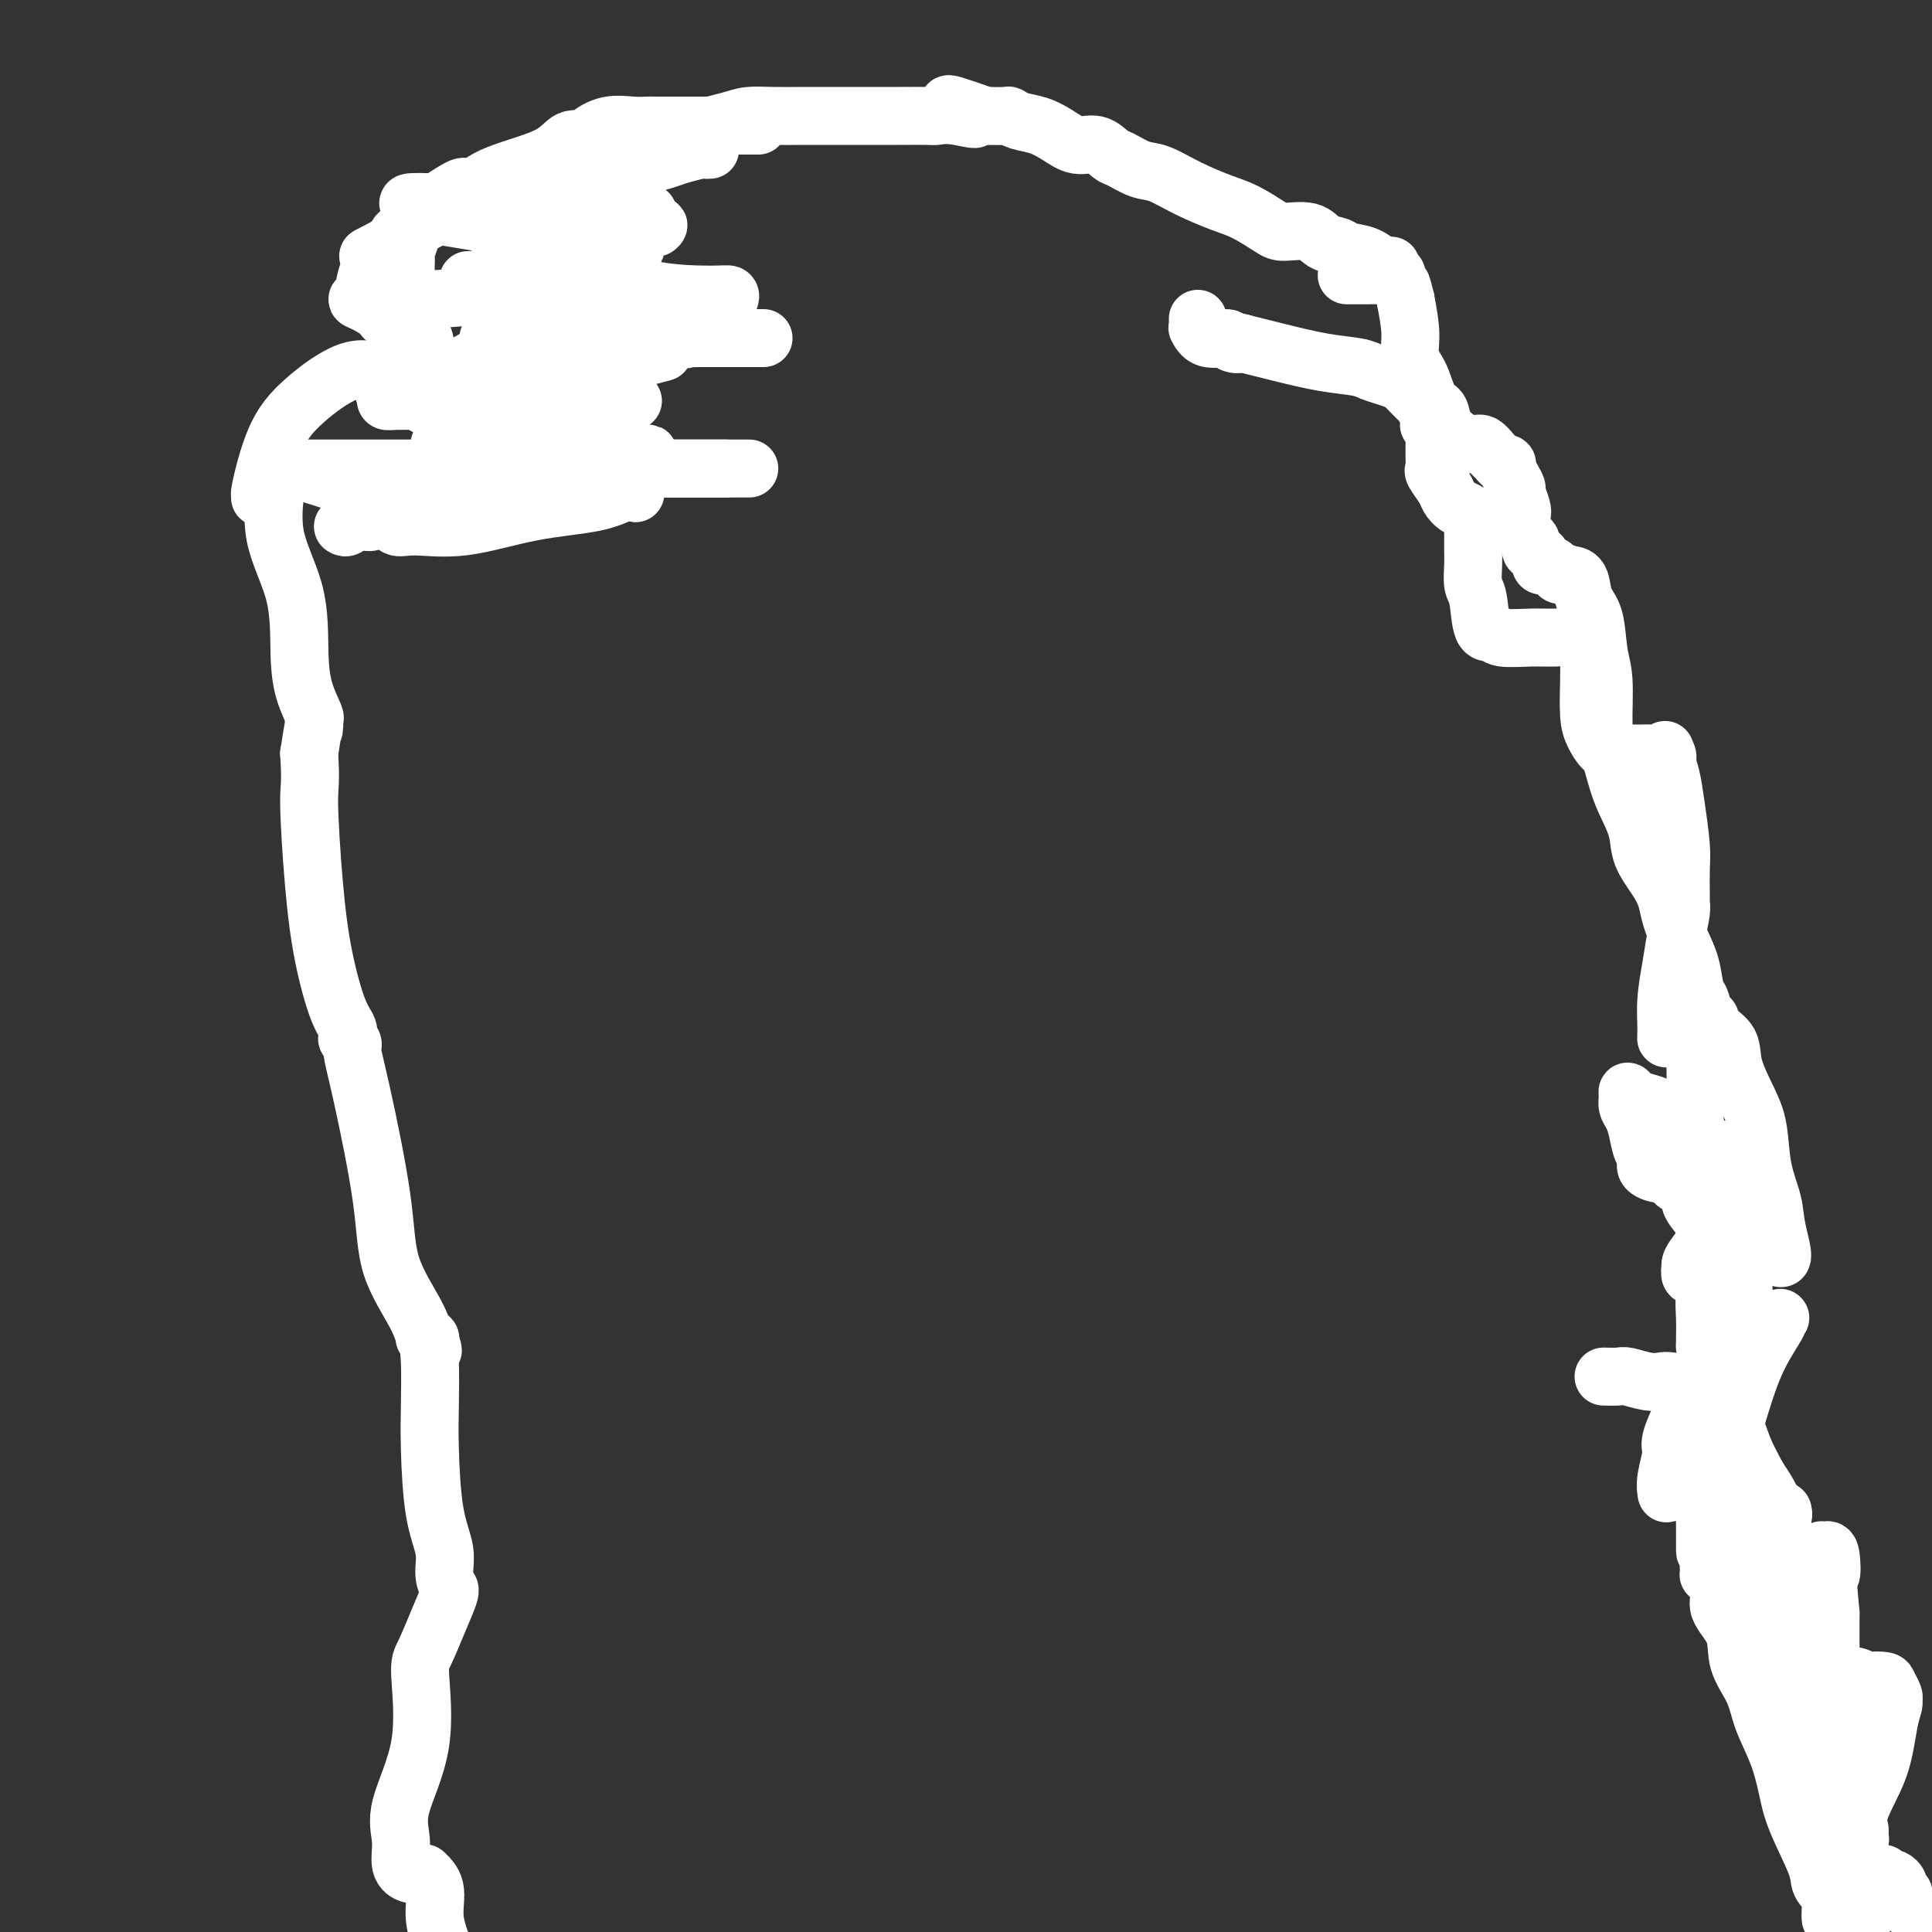 <svg viewBox='0 0 400 400' version='1.1' xmlns='http://www.w3.org/2000/svg' xmlns:xlink='http://www.w3.org/1999/xlink'><rect x="0" y="0" width="400" height="400" fill="#333333" stroke="none"/><g fill='none' stroke='#FFFFFF' stroke-width='12' stroke-linecap='round' stroke-linejoin='round'><path d='M384,399c0.423,0.083 0.845,0.167 0,0c-0.845,-0.167 -2.958,-0.583 -4,-1c-1.042,-0.417 -1.012,-0.833 -1,-1c0.012,-0.167 0.006,-0.083 0,0'/><path d='M397,396c-0.053,-0.022 -0.105,-0.044 0,0c0.105,0.044 0.368,0.153 0,0c-0.368,-0.153 -1.367,-0.567 -2,-1c-0.633,-0.433 -0.901,-0.886 -1,-1c-0.099,-0.114 -0.031,0.110 0,0c0.031,-0.110 0.023,-0.554 0,-1c-0.023,-0.446 -0.062,-0.894 0,-1c0.062,-0.106 0.224,0.129 0,0c-0.224,-0.129 -0.834,-0.622 -1,-1c-0.166,-0.378 0.114,-0.641 0,-1c-0.114,-0.359 -0.621,-0.814 -1,-1c-0.379,-0.186 -0.629,-0.102 -1,0c-0.371,0.102 -0.862,0.224 -1,0c-0.138,-0.224 0.079,-0.792 0,-1c-0.079,-0.208 -0.452,-0.054 -1,0c-0.548,0.054 -1.271,0.008 -2,0c-0.729,-0.008 -1.464,0.022 -2,0c-0.536,-0.022 -0.872,-0.094 -1,0c-0.128,0.094 -0.048,0.355 0,0c0.048,-0.355 0.066,-1.328 0,-2c-0.066,-0.672 -0.214,-1.045 0,-2c0.214,-0.955 0.789,-2.493 1,-3c0.211,-0.507 0.057,0.017 0,0c-0.057,-0.017 -0.016,-0.576 0,-1c0.016,-0.424 0.008,-0.712 0,-1'/><path d='M385,379c0.041,-1.359 -0.355,-0.256 -1,0c-0.645,0.256 -1.538,-0.336 -2,-1c-0.462,-0.664 -0.492,-1.402 -1,-2c-0.508,-0.598 -1.494,-1.057 -2,-2c-0.506,-0.943 -0.531,-2.369 -1,-4c-0.469,-1.631 -1.382,-3.467 -2,-7c-0.618,-3.533 -0.940,-8.765 -1,-12c-0.060,-3.235 0.141,-4.475 0,-7c-0.141,-2.525 -0.626,-6.337 -1,-8c-0.374,-1.663 -0.639,-1.179 -1,-1c-0.361,0.179 -0.817,0.051 -1,0c-0.183,-0.051 -0.091,-0.026 0,0'/><path d='M387,394c0.183,0.089 0.366,0.179 0,0c-0.366,-0.179 -1.283,-0.626 -2,-1c-0.717,-0.374 -1.236,-0.674 -2,-1c-0.764,-0.326 -1.774,-0.677 -2,-1c-0.226,-0.323 0.332,-0.616 0,-1c-0.332,-0.384 -1.553,-0.857 -2,-1c-0.447,-0.143 -0.120,0.044 0,0c0.120,-0.044 0.032,-0.320 0,-1c-0.032,-0.680 -0.009,-1.766 0,-3c0.009,-1.234 0.005,-2.617 0,-4'/><path d='M379,381c-0.000,-1.361 -0.000,-1.264 0,-2c0.000,-0.736 0.001,-2.305 0,-3c-0.001,-0.695 -0.003,-0.516 0,-1c0.003,-0.484 0.011,-1.631 0,-2c-0.011,-0.369 -0.041,0.041 0,0c0.041,-0.041 0.153,-0.531 0,-1c-0.153,-0.469 -0.569,-0.916 -1,-1c-0.431,-0.084 -0.876,0.197 -1,0c-0.124,-0.197 0.072,-0.871 0,-1c-0.072,-0.129 -0.412,0.286 -1,0c-0.588,-0.286 -1.426,-1.273 -2,-2c-0.574,-0.727 -0.886,-1.193 -1,-2c-0.114,-0.807 -0.029,-1.956 0,-3c0.029,-1.044 0.004,-1.982 0,-3c-0.004,-1.018 0.014,-2.115 0,-3c-0.014,-0.885 -0.058,-1.558 0,-2c0.058,-0.442 0.219,-0.654 0,-1c-0.219,-0.346 -0.819,-0.825 -1,-1c-0.181,-0.175 0.056,-0.047 0,0c-0.056,0.047 -0.407,0.013 -1,0c-0.593,-0.013 -1.429,-0.003 -2,0c-0.571,0.003 -0.877,0.001 -1,0c-0.123,-0.001 -0.061,-0.000 0,0'/><path d='M368,353c-1.231,-0.316 -1.808,-0.607 -2,-1c-0.192,-0.393 0.001,-0.889 0,-2c-0.001,-1.111 -0.196,-2.837 0,-4c0.196,-1.163 0.781,-1.762 1,-3c0.219,-1.238 0.070,-3.116 0,-4c-0.070,-0.884 -0.061,-0.773 0,-1c0.061,-0.227 0.174,-0.793 0,-1c-0.174,-0.207 -0.635,-0.056 -1,0c-0.365,0.056 -0.636,0.017 -1,0c-0.364,-0.017 -0.823,-0.011 -1,0c-0.177,0.011 -0.073,0.028 0,0c0.073,-0.028 0.114,-0.102 0,-1c-0.114,-0.898 -0.385,-2.622 0,-4c0.385,-1.378 1.424,-2.411 2,-4c0.576,-1.589 0.687,-3.733 1,-6c0.313,-2.267 0.828,-4.657 1,-6c0.172,-1.343 0.001,-1.640 0,-2c-0.001,-0.360 0.167,-0.782 0,-1c-0.167,-0.218 -0.671,-0.230 -1,0c-0.329,0.230 -0.484,0.703 -1,1c-0.516,0.297 -1.392,0.419 -2,1c-0.608,0.581 -0.946,1.620 -2,2c-1.054,0.380 -2.822,0.102 -4,0c-1.178,-0.102 -1.765,-0.029 -2,0c-0.235,0.029 -0.117,0.015 0,0'/><path d='M356,317c-1.881,0.104 -0.583,-1.636 0,-4c0.583,-2.364 0.452,-5.351 1,-9c0.548,-3.649 1.775,-7.960 3,-12c1.225,-4.040 2.449,-7.808 4,-11c1.551,-3.192 3.430,-5.806 4,-7c0.570,-1.194 -0.169,-0.968 0,-1c0.169,-0.032 1.247,-0.323 0,0c-1.247,0.323 -4.817,1.260 -7,2c-2.183,0.740 -2.977,1.283 -4,2c-1.023,0.717 -2.274,1.607 -3,2c-0.726,0.393 -0.928,0.290 -1,0c-0.072,-0.290 -0.016,-0.766 0,-1c0.016,-0.234 -0.010,-0.224 0,-1c0.010,-0.776 0.056,-2.337 0,-4c-0.056,-1.663 -0.214,-3.428 0,-5c0.214,-1.572 0.800,-2.949 1,-4c0.200,-1.051 0.012,-1.774 0,-2c-0.012,-0.226 0.151,0.046 0,0c-0.151,-0.046 -0.615,-0.410 -1,0c-0.385,0.410 -0.691,1.594 -1,2c-0.309,0.406 -0.622,0.032 -1,0c-0.378,-0.032 -0.822,0.276 -1,0c-0.178,-0.276 -0.089,-1.138 0,-2'/><path d='M350,262c-0.149,-0.995 1.478,-2.482 3,-5c1.522,-2.518 2.940,-6.066 4,-8c1.060,-1.934 1.762,-2.254 2,-3c0.238,-0.746 0.011,-1.916 0,-2c-0.011,-0.084 0.193,0.920 0,2c-0.193,1.080 -0.784,2.238 -1,3c-0.216,0.762 -0.059,1.130 0,2c0.059,0.870 0.018,2.241 0,3c-0.018,0.759 -0.013,0.904 0,1c0.013,0.096 0.036,0.143 0,0c-0.036,-0.143 -0.130,-0.474 0,-1c0.130,-0.526 0.483,-1.245 1,-2c0.517,-0.755 1.196,-1.546 2,-3c0.804,-1.454 1.732,-3.570 2,-5c0.268,-1.430 -0.123,-2.173 0,-3c0.123,-0.827 0.760,-1.738 1,-2c0.240,-0.262 0.083,0.126 0,0c-0.083,-0.126 -0.090,-0.766 0,-1c0.090,-0.234 0.279,-0.064 0,0c-0.279,0.064 -1.024,0.021 -2,0c-0.976,-0.021 -2.181,-0.019 -4,0c-1.819,0.019 -4.250,0.057 -5,0c-0.750,-0.057 0.183,-0.208 0,0c-0.183,0.208 -1.481,0.774 -2,0c-0.519,-0.774 -0.260,-2.887 0,-5'/><path d='M351,233c-0.311,-2.019 -0.087,-4.565 0,-7c0.087,-2.435 0.039,-4.757 0,-7c-0.039,-2.243 -0.069,-4.407 0,-6c0.069,-1.593 0.236,-2.614 0,-3c-0.236,-0.386 -0.876,-0.137 -1,0c-0.124,0.137 0.268,0.163 0,0c-0.268,-0.163 -1.197,-0.516 -2,0c-0.803,0.516 -1.480,1.900 -2,3c-0.520,1.100 -0.883,1.916 -1,2c-0.117,0.084 0.011,-0.565 0,-2c-0.011,-1.435 -0.161,-3.657 0,-6c0.161,-2.343 0.631,-4.808 1,-7c0.369,-2.192 0.635,-4.113 1,-6c0.365,-1.887 0.830,-3.741 1,-5c0.170,-1.259 0.045,-1.922 0,-2c-0.045,-0.078 -0.011,0.430 0,0c0.011,-0.430 0.000,-1.796 0,-2c-0.000,-0.204 0.011,0.756 0,0c-0.011,-0.756 -0.044,-3.227 0,-5c0.044,-1.773 0.167,-2.846 0,-5c-0.167,-2.154 -0.622,-5.388 -1,-8c-0.378,-2.612 -0.679,-4.604 -1,-6c-0.321,-1.396 -0.660,-2.198 -1,-3'/><path d='M345,158c-0.494,-4.962 -0.230,-1.865 0,-1c0.230,0.865 0.425,-0.500 0,-1c-0.425,-0.500 -1.469,-0.134 -2,0c-0.531,0.134 -0.547,0.036 -1,0c-0.453,-0.036 -1.343,-0.011 -2,0c-0.657,0.011 -1.083,0.008 -2,0c-0.917,-0.008 -2.326,-0.022 -3,0c-0.674,0.022 -0.611,0.078 -1,0c-0.389,-0.078 -1.228,-0.292 -2,-1c-0.772,-0.708 -1.475,-1.910 -2,-3c-0.525,-1.090 -0.870,-2.067 -1,-4c-0.130,-1.933 -0.043,-4.823 0,-7c0.043,-2.177 0.042,-3.641 0,-5c-0.042,-1.359 -0.126,-2.613 0,-3c0.126,-0.387 0.461,0.094 0,0c-0.461,-0.094 -1.719,-0.761 -3,-1c-1.281,-0.239 -2.585,-0.048 -4,0c-1.415,0.048 -2.942,-0.046 -5,0c-2.058,0.046 -4.646,0.233 -6,0c-1.354,-0.233 -1.473,-0.884 -2,-1c-0.527,-0.116 -1.462,0.304 -2,-1c-0.538,-1.304 -0.680,-4.332 -1,-6c-0.320,-1.668 -0.818,-1.977 -1,-3c-0.182,-1.023 -0.049,-2.760 0,-4c0.049,-1.240 0.013,-1.982 0,-3c-0.013,-1.018 -0.004,-2.313 0,-3c0.004,-0.687 0.001,-0.768 0,-1c-0.001,-0.232 -0.001,-0.616 0,-1'/><path d='M305,109c-0.350,-3.153 -0.225,-0.534 0,0c0.225,0.534 0.550,-1.016 0,-2c-0.550,-0.984 -1.976,-1.401 -3,-2c-1.024,-0.599 -1.648,-1.381 -2,-2c-0.352,-0.619 -0.434,-1.076 -1,-2c-0.566,-0.924 -1.616,-2.314 -2,-3c-0.384,-0.686 -0.103,-0.667 0,-1c0.103,-0.333 0.029,-1.019 0,-2c-0.029,-0.981 -0.011,-2.257 0,-3c0.011,-0.743 0.017,-0.954 0,-1c-0.017,-0.046 -0.055,0.074 0,0c0.055,-0.074 0.203,-0.343 0,-1c-0.203,-0.657 -0.756,-1.701 -1,-2c-0.244,-0.299 -0.177,0.148 0,0c0.177,-0.148 0.465,-0.890 0,-2c-0.465,-1.110 -1.684,-2.589 -2,-3c-0.316,-0.411 0.272,0.244 0,0c-0.272,-0.244 -1.402,-1.389 -2,-2c-0.598,-0.611 -0.664,-0.688 -1,-1c-0.336,-0.312 -0.944,-0.857 -1,-1c-0.056,-0.143 0.439,0.117 0,0c-0.439,-0.117 -1.812,-0.612 -3,-1c-1.188,-0.388 -2.191,-0.670 -3,-1c-0.809,-0.330 -1.423,-0.707 -3,-1c-1.577,-0.293 -4.117,-0.502 -7,-1c-2.883,-0.498 -6.109,-1.285 -9,-2c-2.891,-0.715 -5.445,-1.357 -8,-2'/><path d='M257,71c-5.272,-1.256 -1.952,-0.397 -1,0c0.952,0.397 -0.463,0.331 -1,0c-0.537,-0.331 -0.197,-0.929 -1,-1c-0.803,-0.071 -2.751,0.384 -4,0c-1.249,-0.384 -1.799,-1.605 -2,-2c-0.201,-0.395 -0.054,0.038 0,0c0.054,-0.038 0.014,-0.546 0,-1c-0.014,-0.454 -0.004,-0.853 0,-1c0.004,-0.147 0.001,-0.042 0,0c-0.001,0.042 -0.001,0.021 0,0'/><path d='M386,397c0.008,-0.527 0.017,-1.055 0,-1c-0.017,0.055 -0.059,0.691 0,0c0.059,-0.691 0.221,-2.710 0,-4c-0.221,-1.290 -0.823,-1.852 -1,-3c-0.177,-1.148 0.073,-2.882 0,-5c-0.073,-2.118 -0.468,-4.621 -1,-7c-0.532,-2.379 -1.200,-4.634 -2,-7c-0.800,-2.366 -1.731,-4.844 -2,-7c-0.269,-2.156 0.124,-3.989 0,-6c-0.124,-2.011 -0.765,-4.199 -1,-5c-0.235,-0.801 -0.063,-0.215 0,0c0.063,0.215 0.017,0.058 0,-2c-0.017,-2.058 -0.005,-6.017 0,-9c0.005,-2.983 0.002,-4.992 0,-7'/><path d='M379,334c-1.095,-11.332 -0.332,-8.160 0,-8c0.332,0.160 0.234,-2.690 0,-4c-0.234,-1.310 -0.603,-1.081 -1,-1c-0.397,0.081 -0.821,0.014 -1,0c-0.179,-0.014 -0.113,0.024 0,0c0.113,-0.024 0.271,-0.111 0,0c-0.271,0.111 -0.973,0.419 -2,1c-1.027,0.581 -2.380,1.435 -3,2c-0.620,0.565 -0.506,0.842 -1,1c-0.494,0.158 -1.596,0.198 -2,0c-0.404,-0.198 -0.108,-0.635 0,-1c0.108,-0.365 0.030,-0.658 0,-2c-0.030,-1.342 -0.011,-3.732 0,-5c0.011,-1.268 0.015,-1.415 0,-2c-0.015,-0.585 -0.050,-1.609 0,-2c0.050,-0.391 0.185,-0.151 0,0c-0.185,0.151 -0.691,0.212 -1,0c-0.309,-0.212 -0.423,-0.697 -2,0c-1.577,0.697 -4.619,2.575 -7,4c-2.381,1.425 -4.102,2.397 -5,3c-0.898,0.603 -0.973,0.835 -1,1c-0.027,0.165 -0.007,0.261 0,0c0.007,-0.261 0.002,-0.878 0,-2c-0.002,-1.122 -0.001,-2.749 0,-4c0.001,-1.251 0.000,-2.125 0,-3'/><path d='M353,312c-0.167,-2.086 -0.083,-3.301 0,-4c0.083,-0.699 0.166,-0.881 0,-1c-0.166,-0.119 -0.580,-0.176 -1,0c-0.420,0.176 -0.844,0.585 -2,1c-1.156,0.415 -3.043,0.837 -4,1c-0.957,0.163 -0.984,0.069 -1,0c-0.016,-0.069 -0.020,-0.112 0,0c0.020,0.112 0.066,0.379 0,0c-0.066,-0.379 -0.242,-1.404 0,-3c0.242,-1.596 0.902,-3.762 1,-5c0.098,-1.238 -0.365,-1.548 0,-3c0.365,-1.452 1.560,-4.045 2,-5c0.440,-0.955 0.126,-0.273 0,0c-0.126,0.273 -0.063,0.136 0,0'/><path d='M385,397c0.113,0.084 0.226,0.167 0,0c-0.226,-0.167 -0.793,-0.586 -1,-1c-0.207,-0.414 -0.056,-0.823 0,-2c0.056,-1.177 0.018,-3.123 0,-5c-0.018,-1.877 -0.015,-3.687 0,-6c0.015,-2.313 0.042,-5.131 1,-8c0.958,-2.869 2.846,-5.790 4,-9c1.154,-3.210 1.574,-6.709 2,-9c0.426,-2.291 0.859,-3.374 1,-4c0.141,-0.626 -0.011,-0.795 0,-1c0.011,-0.205 0.186,-0.446 0,-1c-0.186,-0.554 -0.734,-1.420 -1,-2c-0.266,-0.580 -0.249,-0.872 -1,-1c-0.751,-0.128 -2.270,-0.090 -3,0c-0.730,0.090 -0.670,0.232 -1,0c-0.330,-0.232 -1.050,-0.837 -2,-1c-0.950,-0.163 -2.132,0.115 -3,0c-0.868,-0.115 -1.424,-0.623 -3,-1c-1.576,-0.377 -4.174,-0.623 -6,-1c-1.826,-0.377 -2.881,-0.885 -4,-1c-1.119,-0.115 -2.301,0.161 -3,0c-0.699,-0.161 -0.914,-0.760 -1,-1c-0.086,-0.240 -0.043,-0.120 0,0'/><path d='M371,344c-0.057,0.004 -0.115,0.009 0,0c0.115,-0.009 0.402,-0.030 1,0c0.598,0.030 1.508,0.112 2,0c0.492,-0.112 0.566,-0.419 1,0c0.434,0.419 1.229,1.565 2,2c0.771,0.435 1.520,0.161 2,0c0.480,-0.161 0.691,-0.209 1,0c0.309,0.209 0.715,0.675 1,1c0.285,0.325 0.448,0.510 1,1c0.552,0.490 1.493,1.284 2,2c0.507,0.716 0.581,1.355 1,2c0.419,0.645 1.184,1.297 2,2c0.816,0.703 1.683,1.456 2,2c0.317,0.544 0.085,0.877 0,1c-0.085,0.123 -0.024,0.035 0,0c0.024,-0.035 0.012,-0.018 0,0'/><path d='M389,357c0.956,1.711 -1.156,0.489 -2,0c-0.844,-0.489 -0.422,-0.244 0,0'/><path d='M354,326c0.078,-0.004 0.156,-0.008 0,0c-0.156,0.008 -0.547,0.028 0,0c0.547,-0.028 2.032,-0.105 3,0c0.968,0.105 1.420,0.392 2,1c0.580,0.608 1.288,1.538 2,2c0.712,0.462 1.428,0.457 2,1c0.572,0.543 0.998,1.636 1,2c0.002,0.364 -0.421,-0.000 0,0c0.421,0.000 1.686,0.365 2,1c0.314,0.635 -0.324,1.539 0,2c0.324,0.461 1.610,0.478 2,1c0.390,0.522 -0.116,1.548 0,2c0.116,0.452 0.853,0.330 1,1c0.147,0.670 -0.294,2.133 0,3c0.294,0.867 1.325,1.138 2,2c0.675,0.862 0.994,2.313 1,3c0.006,0.687 -0.300,0.608 0,2c0.300,1.392 1.205,4.256 2,6c0.795,1.744 1.481,2.370 2,3c0.519,0.630 0.871,1.265 1,2c0.129,0.735 0.035,1.570 0,2c-0.035,0.430 -0.009,0.456 0,1c0.009,0.544 0.002,1.608 0,2c-0.002,0.392 -0.001,0.112 0,0c0.001,-0.112 0.000,-0.056 0,0'/><path d='M332,285c1.141,0.030 2.281,0.060 3,0c0.719,-0.060 1.016,-0.209 2,0c0.984,0.209 2.654,0.777 4,1c1.346,0.223 2.369,0.101 3,0c0.631,-0.101 0.872,-0.181 2,0c1.128,0.181 3.143,0.623 4,1c0.857,0.377 0.554,0.688 1,1c0.446,0.312 1.640,0.623 2,1c0.360,0.377 -0.114,0.820 0,1c0.114,0.180 0.816,0.098 1,0c0.184,-0.098 -0.151,-0.211 0,0c0.151,0.211 0.788,0.746 1,1c0.212,0.254 -0.001,0.225 0,0c0.001,-0.225 0.217,-0.648 1,0c0.783,0.648 2.134,2.367 3,4c0.866,1.633 1.247,3.181 2,5c0.753,1.819 1.876,3.910 3,6'/><path d='M364,306c2.724,3.967 2.534,4.383 3,5c0.466,0.617 1.587,1.435 2,2c0.413,0.565 0.118,0.876 0,1c-0.118,0.124 -0.059,0.062 0,0'/></g>
<g fill='none' stroke='#FFFFFF' stroke-width='12' stroke-linecap='round' stroke-linejoin='round'><path d='M381,397c-0.293,0.042 -0.586,0.085 -1,0c-0.414,-0.085 -0.947,-0.296 -1,-1c-0.053,-0.704 0.376,-1.901 0,-3c-0.376,-1.099 -1.556,-2.101 -2,-3c-0.444,-0.899 -0.154,-1.695 -1,-4c-0.846,-2.305 -2.830,-6.120 -4,-9c-1.170,-2.880 -1.526,-4.824 -2,-7c-0.474,-2.176 -1.066,-4.584 -2,-7c-0.934,-2.416 -2.210,-4.842 -3,-7c-0.790,-2.158 -1.096,-4.050 -2,-6c-0.904,-1.950 -2.408,-3.959 -3,-6c-0.592,-2.041 -0.274,-4.115 -1,-6c-0.726,-1.885 -2.496,-3.583 -3,-5c-0.504,-1.417 0.257,-2.554 0,-4c-0.257,-1.446 -1.533,-3.199 -2,-4c-0.467,-0.801 -0.125,-0.648 0,-1c0.125,-0.352 0.033,-1.208 0,-2c-0.033,-0.792 -0.009,-1.521 0,-2c0.009,-0.479 0.001,-0.709 0,-1c-0.001,-0.291 0.003,-0.642 0,-1c-0.003,-0.358 -0.013,-0.721 0,-1c0.013,-0.279 0.048,-0.472 0,-1c-0.048,-0.528 -0.178,-1.389 0,-2c0.178,-0.611 0.663,-0.972 1,-1c0.337,-0.028 0.525,0.278 1,0c0.475,-0.278 1.238,-1.139 2,-2'/><path d='M358,311c0.846,-1.245 0.960,-1.858 1,-2c0.040,-0.142 0.007,0.188 0,0c-0.007,-0.188 0.012,-0.895 0,-1c-0.012,-0.105 -0.056,0.392 0,0c0.056,-0.392 0.211,-1.672 0,-2c-0.211,-0.328 -0.788,0.296 -1,0c-0.212,-0.296 -0.061,-1.513 0,-2c0.061,-0.487 0.030,-0.243 0,0'/><path d='M358,304c-0.419,-0.076 -0.837,-0.151 -1,0c-0.163,0.151 -0.069,0.530 0,0c0.069,-0.530 0.113,-1.968 0,-4c-0.113,-2.032 -0.384,-4.657 0,-7c0.384,-2.343 1.423,-4.403 2,-7c0.577,-2.597 0.690,-5.732 1,-8c0.310,-2.268 0.815,-3.668 1,-5c0.185,-1.332 0.048,-2.594 0,-4c-0.048,-1.406 -0.006,-2.955 0,-4c0.006,-1.045 -0.022,-1.587 0,-2c0.022,-0.413 0.094,-0.698 0,-1c-0.094,-0.302 -0.353,-0.622 -1,-1c-0.647,-0.378 -1.682,-0.814 -2,-1c-0.318,-0.186 0.081,-0.121 0,0c-0.081,0.121 -0.643,0.300 -1,0c-0.357,-0.300 -0.510,-1.077 -1,-2c-0.490,-0.923 -1.316,-1.990 -2,-3c-0.684,-1.010 -1.224,-1.961 -2,-3c-0.776,-1.039 -1.786,-2.164 -2,-3c-0.214,-0.836 0.367,-1.382 0,-2c-0.367,-0.618 -1.684,-1.309 -3,-2'/><path d='M347,245c-2.660,-3.050 -2.309,-2.175 -3,-2c-0.691,0.175 -2.422,-0.352 -3,-1c-0.578,-0.648 -0.001,-1.419 0,-2c0.001,-0.581 -0.574,-0.971 -1,-2c-0.426,-1.029 -0.703,-2.697 -1,-4c-0.297,-1.303 -0.613,-2.241 -1,-3c-0.387,-0.759 -0.845,-1.339 -1,-2c-0.155,-0.661 -0.007,-1.404 0,-2c0.007,-0.596 -0.125,-1.044 0,-1c0.125,0.044 0.509,0.580 1,1c0.491,0.420 1.088,0.725 2,1c0.912,0.275 2.138,0.521 3,1c0.862,0.479 1.360,1.189 2,2c0.640,0.811 1.424,1.721 2,2c0.576,0.279 0.945,-0.072 2,1c1.055,1.072 2.795,3.567 4,5c1.205,1.433 1.875,1.803 3,3c1.125,1.197 2.704,3.221 4,5c1.296,1.779 2.309,3.314 3,5c0.691,1.686 1.062,3.524 2,5c0.938,1.476 2.445,2.590 3,3c0.555,0.410 0.159,0.117 0,0c-0.159,-0.117 -0.079,-0.059 0,0'/><path d='M368,260c1.888,1.932 0.606,-2.238 0,-5c-0.606,-2.762 -0.538,-4.117 -1,-6c-0.462,-1.883 -1.456,-4.293 -2,-7c-0.544,-2.707 -0.639,-5.712 -1,-8c-0.361,-2.288 -0.987,-3.861 -2,-6c-1.013,-2.139 -2.414,-4.846 -3,-7c-0.586,-2.154 -0.356,-3.755 -1,-5c-0.644,-1.245 -2.161,-2.134 -3,-3c-0.839,-0.866 -0.998,-1.710 -1,-2c-0.002,-0.290 0.155,-0.026 0,0c-0.155,0.026 -0.622,-0.186 -1,-1c-0.378,-0.814 -0.669,-2.230 -1,-3c-0.331,-0.770 -0.704,-0.894 -1,-2c-0.296,-1.106 -0.515,-3.193 -1,-5c-0.485,-1.807 -1.237,-3.332 -2,-5c-0.763,-1.668 -1.537,-3.477 -2,-5c-0.463,-1.523 -0.613,-2.760 -1,-4c-0.387,-1.240 -1.009,-2.485 -2,-4c-0.991,-1.515 -2.349,-3.301 -3,-5c-0.651,-1.699 -0.595,-3.310 -1,-5c-0.405,-1.690 -1.270,-3.459 -2,-5c-0.730,-1.541 -1.323,-2.852 -2,-5c-0.677,-2.148 -1.437,-5.131 -2,-7c-0.563,-1.869 -0.928,-2.624 -1,-5c-0.072,-2.376 0.151,-6.374 0,-9c-0.151,-2.626 -0.674,-3.881 -1,-6c-0.326,-2.119 -0.455,-5.104 -1,-7c-0.545,-1.896 -1.507,-2.704 -2,-4c-0.493,-1.296 -0.517,-3.080 -1,-4c-0.483,-0.920 -1.424,-0.977 -2,-1c-0.576,-0.023 -0.788,-0.011 -1,0'/><path d='M324,119c-1.101,-1.350 -0.853,-0.225 -1,0c-0.147,0.225 -0.688,-0.450 -1,-1c-0.312,-0.550 -0.393,-0.977 -1,-1c-0.607,-0.023 -1.739,0.357 -2,0c-0.261,-0.357 0.350,-1.451 0,-2c-0.350,-0.549 -1.662,-0.555 -2,-1c-0.338,-0.445 0.298,-1.331 0,-2c-0.298,-0.669 -1.529,-1.120 -2,-2c-0.471,-0.880 -0.181,-2.189 0,-3c0.181,-0.811 0.255,-1.124 0,-2c-0.255,-0.876 -0.838,-2.316 -1,-3c-0.162,-0.684 0.097,-0.613 0,-1c-0.097,-0.387 -0.551,-1.231 -1,-2c-0.449,-0.769 -0.893,-1.462 -1,-2c-0.107,-0.538 0.123,-0.922 0,-1c-0.123,-0.078 -0.598,0.151 -1,0c-0.402,-0.151 -0.729,-0.683 -1,-1c-0.271,-0.317 -0.486,-0.419 -1,-1c-0.514,-0.581 -1.327,-1.640 -2,-2c-0.673,-0.360 -1.206,-0.019 -2,0c-0.794,0.019 -1.850,-0.284 -3,-1c-1.150,-0.716 -2.393,-1.846 -3,-3c-0.607,-1.154 -0.579,-2.333 -1,-3c-0.421,-0.667 -1.292,-0.822 -2,-2c-0.708,-1.178 -1.252,-3.378 -2,-5c-0.748,-1.622 -1.702,-2.668 -2,-4c-0.298,-1.332 0.058,-2.952 0,-5c-0.058,-2.048 -0.529,-4.524 -1,-7'/><path d='M291,62c-0.929,-3.807 -0.752,-2.824 -1,-3c-0.248,-0.176 -0.919,-1.511 -1,-2c-0.081,-0.489 0.430,-0.131 0,0c-0.430,0.131 -1.800,0.035 -3,0c-1.200,-0.035 -2.229,-0.009 -3,0c-0.771,0.009 -1.285,0.003 -2,0c-0.715,-0.003 -1.633,-0.001 -2,0c-0.367,0.001 -0.184,0.000 0,0'/><path d='M288,55c-0.371,-0.054 -0.742,-0.109 -1,0c-0.258,0.109 -0.404,0.381 -1,0c-0.596,-0.381 -1.641,-1.416 -3,-2c-1.359,-0.584 -3.032,-0.716 -4,-1c-0.968,-0.284 -1.229,-0.718 -2,-1c-0.771,-0.282 -2.050,-0.411 -3,-1c-0.950,-0.589 -1.570,-1.637 -3,-2c-1.430,-0.363 -3.668,-0.039 -5,0c-1.332,0.039 -1.756,-0.207 -3,-1c-1.244,-0.793 -3.308,-2.134 -5,-3c-1.692,-0.866 -3.013,-1.258 -5,-2c-1.987,-0.742 -4.639,-1.832 -7,-3c-2.361,-1.168 -4.431,-2.412 -6,-3c-1.569,-0.588 -2.639,-0.520 -4,-1c-1.361,-0.480 -3.014,-1.507 -4,-2c-0.986,-0.493 -1.305,-0.450 -2,-1c-0.695,-0.550 -1.765,-1.691 -3,-2c-1.235,-0.309 -2.636,0.215 -4,0c-1.364,-0.215 -2.692,-1.168 -4,-2c-1.308,-0.832 -2.596,-1.543 -4,-2c-1.404,-0.457 -2.923,-0.658 -4,-1c-1.077,-0.342 -1.713,-0.823 -2,-1c-0.287,-0.177 -0.225,-0.051 -1,0c-0.775,0.051 -2.388,0.025 -4,0'/><path d='M204,24c-13.554,-4.796 -5.440,-1.285 -3,0c2.440,1.285 -0.793,0.344 -3,0c-2.207,-0.344 -3.388,-0.092 -4,0c-0.612,0.092 -0.654,0.025 -2,0c-1.346,-0.025 -3.997,-0.006 -6,0c-2.003,0.006 -3.358,0.001 -6,0c-2.642,-0.001 -6.570,0.002 -9,0c-2.430,-0.002 -3.361,-0.010 -5,0c-1.639,0.010 -3.984,0.037 -6,0c-2.016,-0.037 -3.701,-0.138 -5,0c-1.299,0.138 -2.211,0.516 -4,1c-1.789,0.484 -4.453,1.075 -7,2c-2.547,0.925 -4.976,2.186 -7,3c-2.024,0.814 -3.641,1.181 -5,2c-1.359,0.819 -2.459,2.089 -3,3c-0.541,0.911 -0.524,1.463 -1,2c-0.476,0.537 -1.444,1.059 -2,2c-0.556,0.941 -0.701,2.302 -1,3c-0.299,0.698 -0.753,0.734 -1,2c-0.247,1.266 -0.288,3.760 -1,6c-0.712,2.240 -2.096,4.224 -4,7c-1.904,2.776 -4.327,6.344 -6,9c-1.673,2.656 -2.596,4.401 -3,6c-0.404,1.599 -0.289,3.052 0,4c0.289,0.948 0.753,1.390 0,3c-0.753,1.610 -2.723,4.389 -4,6c-1.277,1.611 -1.862,2.056 -3,3c-1.138,0.944 -2.831,2.387 -4,4c-1.169,1.613 -1.815,3.396 -3,5c-1.185,1.604 -2.910,3.030 -4,4c-1.090,0.970 -1.545,1.485 -2,2'/><path d='M90,103c-3.472,4.182 -2.152,2.636 -2,2c0.152,-0.636 -0.864,-0.363 -2,0c-1.136,0.363 -2.394,0.814 -3,1c-0.606,0.186 -0.561,0.106 -1,0c-0.439,-0.106 -1.361,-0.239 -2,0c-0.639,0.239 -0.994,0.848 -1,1c-0.006,0.152 0.339,-0.155 0,0c-0.339,0.155 -1.360,0.773 -2,1c-0.640,0.227 -0.897,0.065 -1,0c-0.103,-0.065 -0.051,-0.032 0,0'/></g>
<g fill='none' stroke='#FFFFFF' stroke-width='12' stroke-linecap='round' stroke-linejoin='round'><path d='M82,105c0.402,-0.053 0.805,-0.105 1,0c0.195,0.105 0.183,0.369 1,0c0.817,-0.369 2.465,-1.371 3,-2c0.535,-0.629 -0.042,-0.887 0,-1c0.042,-0.113 0.702,-0.082 1,0c0.298,0.082 0.234,0.214 1,0c0.766,-0.214 2.362,-0.776 3,-1c0.638,-0.224 0.319,-0.112 0,0'/><path d='M92,101c1.596,-1.072 0.585,-1.751 0,-2c-0.585,-0.249 -0.746,-0.067 -1,0c-0.254,0.067 -0.603,0.018 -1,0c-0.397,-0.018 -0.844,-0.005 -1,0c-0.156,0.005 -0.021,0.001 -1,0c-0.979,-0.001 -3.070,0.000 -4,0c-0.930,-0.000 -0.697,-0.002 -1,0c-0.303,0.002 -1.142,0.006 -2,0c-0.858,-0.006 -1.737,-0.023 -2,0c-0.263,0.023 0.088,0.087 1,0c0.912,-0.087 2.384,-0.323 3,0c0.616,0.323 0.375,1.205 0,2c-0.375,0.795 -0.886,1.503 -1,2c-0.114,0.497 0.167,0.782 0,1c-0.167,0.218 -0.783,0.369 -1,1c-0.217,0.631 -0.035,1.741 0,2c0.035,0.259 -0.076,-0.333 0,0c0.076,0.333 0.340,1.590 1,2c0.660,0.410 1.717,-0.027 4,0c2.283,0.027 5.791,0.519 10,0c4.209,-0.519 9.118,-2.047 14,-3c4.882,-0.953 9.736,-1.330 13,-2c3.264,-0.670 4.937,-1.633 6,-2c1.063,-0.367 1.517,-0.137 2,0c0.483,0.137 0.995,0.182 0,0c-0.995,-0.182 -3.498,-0.591 -6,-1'/><path d='M125,101c-1.732,-0.380 -4.063,-0.830 -6,-1c-1.937,-0.170 -3.481,-0.061 -5,0c-1.519,0.061 -3.015,0.073 -5,0c-1.985,-0.073 -4.461,-0.230 -7,0c-2.539,0.230 -5.141,0.846 -7,1c-1.859,0.154 -2.975,-0.154 -4,0c-1.025,0.154 -1.959,0.771 -3,1c-1.041,0.229 -2.188,0.070 -3,0c-0.812,-0.070 -1.290,-0.053 -1,0c0.290,0.053 1.347,0.140 3,0c1.653,-0.140 3.903,-0.507 8,-1c4.097,-0.493 10.041,-1.113 15,-2c4.959,-0.887 8.932,-2.042 13,-3c4.068,-0.958 8.230,-1.721 10,-2c1.770,-0.279 1.149,-0.075 1,0c-0.149,0.075 0.174,0.020 -2,0c-2.174,-0.020 -6.845,-0.005 -11,0c-4.155,0.005 -7.793,0.001 -11,0c-3.207,-0.001 -5.983,-0.000 -8,0c-2.017,0.000 -3.274,0.000 -4,0c-0.726,-0.000 -0.922,-0.000 -1,0c-0.078,0.000 -0.039,0.000 0,0'/><path d='M97,94c-4.948,-0.453 0.682,-1.585 3,-2c2.318,-0.415 1.325,-0.111 1,0c-0.325,0.111 0.018,0.030 -1,0c-1.018,-0.030 -3.397,-0.008 -5,0c-1.603,0.008 -2.432,0.002 -3,0c-0.568,-0.002 -0.877,-0.001 -1,0c-0.123,0.001 -0.062,0.000 0,0'/><path d='M71,109c0.262,0.172 0.525,0.343 1,0c0.475,-0.343 1.163,-1.202 2,-2c0.837,-0.798 1.822,-1.535 3,-2c1.178,-0.465 2.547,-0.656 3,-1c0.453,-0.344 -0.012,-0.839 0,-1c0.012,-0.161 0.500,0.013 1,0c0.500,-0.013 1.011,-0.213 1,0c-0.011,0.213 -0.545,0.839 -1,1c-0.455,0.161 -0.830,-0.142 -1,0c-0.170,0.142 -0.136,0.729 0,1c0.136,0.271 0.373,0.227 1,0c0.627,-0.227 1.643,-0.635 2,-1c0.357,-0.365 0.056,-0.685 -1,-1c-1.056,-0.315 -2.868,-0.624 -2,-1c0.868,-0.376 4.415,-0.819 7,-1c2.585,-0.181 4.206,-0.101 5,0c0.794,0.101 0.760,0.223 1,0c0.240,-0.223 0.755,-0.792 0,-1c-0.755,-0.208 -2.780,-0.056 -5,0c-2.220,0.056 -4.634,0.016 -7,0c-2.366,-0.016 -4.683,-0.008 -7,0'/><path d='M74,100c-3.729,-0.168 -4.050,-0.087 -4,0c0.050,0.087 0.473,0.181 0,0c-0.473,-0.181 -1.841,-0.637 -3,-1c-1.159,-0.363 -2.110,-0.633 -3,-1c-0.890,-0.367 -1.720,-0.830 -2,-1c-0.280,-0.170 -0.010,-0.045 0,0c0.010,0.045 -0.239,0.012 0,0c0.239,-0.012 0.968,-0.003 1,0c0.032,0.003 -0.633,0.001 -1,0c-0.367,-0.001 -0.437,-0.000 -1,0c-0.563,0.000 -1.620,0.000 -3,0c-1.380,-0.000 -3.082,-0.000 -1,0c2.082,0.000 7.950,0.000 13,0c5.050,-0.000 9.284,-0.000 15,0c5.716,0.000 12.916,0.000 20,0c7.084,-0.000 14.053,-0.000 21,0c6.947,0.000 13.872,0.000 18,0c4.128,-0.000 5.457,-0.000 6,0c0.543,0.000 0.298,0.000 0,0c-0.298,-0.000 -0.649,-0.000 -1,0'/><path d='M149,97c13.431,0.000 1.510,0.000 -4,0c-5.510,-0.000 -4.609,-0.000 -8,0c-3.391,0.000 -11.074,0.001 -14,0c-2.926,-0.001 -1.096,-0.002 -3,0c-1.904,0.002 -7.544,0.009 -10,0c-2.456,-0.009 -1.728,-0.033 -2,0c-0.272,0.033 -1.542,0.122 -2,0c-0.458,-0.122 -0.103,-0.454 0,-1c0.103,-0.546 -0.048,-1.304 0,-2c0.048,-0.696 0.293,-1.329 1,-2c0.707,-0.671 1.877,-1.381 3,-2c1.123,-0.619 2.200,-1.147 4,-2c1.800,-0.853 4.325,-2.033 7,-3c2.675,-0.967 5.502,-1.723 7,-2c1.498,-0.277 1.667,-0.074 2,0c0.333,0.074 0.831,0.020 1,0c0.169,-0.020 0.008,-0.006 -2,0c-2.008,0.006 -5.862,0.002 -11,0c-5.138,-0.002 -11.559,-0.003 -17,0c-5.441,0.003 -9.901,0.011 -13,0c-3.099,-0.011 -4.836,-0.040 -6,0c-1.164,0.040 -1.754,0.151 -2,0c-0.246,-0.151 -0.147,-0.562 0,-1c0.147,-0.438 0.341,-0.904 0,-1c-0.341,-0.096 -1.219,0.176 0,0c1.219,-0.176 4.533,-0.800 8,-2c3.467,-1.200 7.087,-2.977 9,-4c1.913,-1.023 2.118,-1.292 4,-2c1.882,-0.708 5.441,-1.854 9,-3'/><path d='M110,70c4.768,-1.702 1.689,-0.456 0,0c-1.689,0.456 -1.987,0.122 -3,0c-1.013,-0.122 -2.740,-0.033 -4,0c-1.260,0.033 -2.052,0.009 -2,0c0.052,-0.009 0.948,-0.002 4,0c3.052,0.002 8.259,0.001 14,0c5.741,-0.001 12.014,-0.000 18,0c5.986,0.000 11.684,0.000 15,0c3.316,-0.000 4.250,-0.000 5,0c0.750,0.000 1.316,0.000 1,0c-0.316,-0.000 -1.512,-0.000 -2,0c-0.488,0.000 -0.267,0.000 -2,0c-1.733,-0.000 -5.420,-0.001 -7,0c-1.580,0.001 -1.052,0.003 -1,0c0.052,-0.003 -0.373,-0.010 -1,0c-0.627,0.010 -1.455,0.039 -2,0c-0.545,-0.039 -0.806,-0.144 -1,0c-0.194,0.144 -0.322,0.539 0,0c0.322,-0.539 1.092,-2.011 2,-3c0.908,-0.989 1.954,-1.494 3,-2'/><path d='M147,65c1.244,-1.182 2.352,-1.638 3,-2c0.648,-0.362 0.834,-0.630 1,-1c0.166,-0.370 0.311,-0.841 0,-1c-0.311,-0.159 -1.078,-0.004 -4,0c-2.922,0.004 -7.998,-0.142 -12,-1c-4.002,-0.858 -6.931,-2.427 -9,-3c-2.069,-0.573 -3.278,-0.150 -4,0c-0.722,0.150 -0.955,0.026 -1,0c-0.045,-0.026 0.100,0.046 0,0c-0.100,-0.046 -0.445,-0.209 0,-1c0.445,-0.791 1.680,-2.211 3,-3c1.320,-0.789 2.725,-0.949 4,-1c1.275,-0.051 2.418,0.006 3,0c0.582,-0.006 0.601,-0.076 0,0c-0.601,0.076 -1.823,0.297 -3,0c-1.177,-0.297 -2.308,-1.113 -6,-2c-3.692,-0.887 -9.943,-1.845 -17,-3c-7.057,-1.155 -14.919,-2.508 -18,-3c-3.081,-0.492 -1.383,-0.121 -1,0c0.383,0.121 -0.551,-0.006 -1,0c-0.449,0.006 -0.414,0.145 0,0c0.414,-0.145 1.207,-0.572 2,-1'/><path d='M87,43c-6.144,-1.619 0.496,-1.166 5,-1c4.504,0.166 6.870,0.044 10,0c3.130,-0.044 7.023,-0.012 10,0c2.977,0.012 5.039,0.003 6,0c0.961,-0.003 0.821,-0.001 1,0c0.179,0.001 0.678,0.001 1,0c0.322,-0.001 0.466,-0.002 1,0c0.534,0.002 1.457,0.008 3,0c1.543,-0.008 3.706,-0.032 5,0c1.294,0.032 1.720,0.118 2,0c0.280,-0.118 0.416,-0.440 1,0c0.584,0.440 1.618,1.641 2,2c0.382,0.359 0.111,-0.124 0,0c-0.111,0.124 -0.064,0.855 0,1c0.064,0.145 0.145,-0.295 0,0c-0.145,0.295 -0.515,1.326 -1,2c-0.485,0.674 -1.084,0.991 -2,1c-0.916,0.009 -2.148,-0.290 -3,0c-0.852,0.290 -1.323,1.170 -2,2c-0.677,0.830 -1.560,1.611 -2,2c-0.440,0.389 -0.437,0.388 0,0c0.437,-0.388 1.308,-1.162 2,-2c0.692,-0.838 1.206,-1.740 2,-2c0.794,-0.260 1.868,0.122 3,0c1.132,-0.122 2.324,-0.749 3,-1c0.676,-0.251 0.838,-0.125 1,0'/><path d='M135,47c1.933,-0.778 1.267,-0.222 1,0c-0.267,0.222 -0.133,0.111 0,0'/><path d='M119,57c0.174,0.158 0.348,0.316 0,1c-0.348,0.684 -1.219,1.895 -2,3c-0.781,1.105 -1.471,2.106 -2,3c-0.529,0.894 -0.896,1.682 -1,2c-0.104,0.318 0.056,0.166 0,0c-0.056,-0.166 -0.327,-0.346 -1,0c-0.673,0.346 -1.747,1.218 -3,2c-1.253,0.782 -2.683,1.474 -4,2c-1.317,0.526 -2.521,0.885 -3,1c-0.479,0.115 -0.235,-0.013 0,0c0.235,0.013 0.459,0.169 1,0c0.541,-0.169 1.400,-0.662 2,-1c0.600,-0.338 0.943,-0.522 2,-1c1.057,-0.478 2.830,-1.252 6,-3c3.170,-1.748 7.738,-4.471 10,-6c2.262,-1.529 2.218,-1.866 2,-2c-0.218,-0.134 -0.609,-0.067 -1,0'/><path d='M125,58c2.476,-2.011 -2.333,-0.539 -7,0c-4.667,0.539 -9.192,0.145 -12,0c-2.808,-0.145 -3.899,-0.041 -5,0c-1.101,0.041 -2.211,0.017 -3,0c-0.789,-0.017 -1.256,-0.028 -1,0c0.256,0.028 1.236,0.096 2,0c0.764,-0.096 1.312,-0.355 2,-1c0.688,-0.645 1.517,-1.676 2,-2c0.483,-0.324 0.621,0.057 1,0c0.379,-0.057 0.997,-0.553 2,-1c1.003,-0.447 2.389,-0.844 4,-1c1.611,-0.156 3.446,-0.072 4,0c0.554,0.072 -0.174,0.130 0,0c0.174,-0.130 1.249,-0.449 2,0c0.751,0.449 1.178,1.665 2,3c0.822,1.335 2.038,2.789 3,4c0.962,1.211 1.670,2.180 3,3c1.330,0.820 3.281,1.490 4,2c0.719,0.510 0.205,0.860 0,1c-0.205,0.140 -0.103,0.070 0,0'/><path d='M128,66c2.123,2.342 0.430,1.699 0,2c-0.430,0.301 0.402,1.548 0,2c-0.402,0.452 -2.039,0.110 -3,0c-0.961,-0.110 -1.246,0.013 -2,0c-0.754,-0.013 -1.978,-0.161 -3,0c-1.022,0.161 -1.842,0.632 -3,1c-1.158,0.368 -2.652,0.635 -4,1c-1.348,0.365 -2.549,0.830 -3,1c-0.451,0.170 -0.154,0.046 0,0c0.154,-0.046 0.163,-0.012 0,0c-0.163,0.012 -0.499,0.003 1,0c1.499,-0.003 4.831,-0.001 8,0c3.169,0.001 6.173,-0.001 9,0c2.827,0.001 5.478,0.003 7,0c1.522,-0.003 1.917,-0.013 2,0c0.083,0.013 -0.145,0.049 0,0c0.145,-0.049 0.664,-0.182 0,0c-0.664,0.182 -2.511,0.679 -4,1c-1.489,0.321 -2.620,0.464 -4,1c-1.380,0.536 -3.011,1.464 -4,2c-0.989,0.536 -1.337,0.680 -2,1c-0.663,0.320 -1.640,0.817 -2,1c-0.360,0.183 -0.103,0.052 0,0c0.103,-0.052 0.051,-0.026 0,0'/><path d='M121,79c-2.000,0.928 -0.000,0.249 2,0c2.000,-0.249 4.000,-0.067 5,0c1.000,0.067 1.000,0.018 1,0c0.000,-0.018 0.000,-0.005 0,0c0.000,0.005 0.000,0.003 0,0'/><path d='M133,33c-0.787,-0.315 -1.574,-0.630 -1,-1c0.574,-0.370 2.510,-0.797 -1,0c-3.510,0.797 -12.466,2.816 -18,4c-5.534,1.184 -7.648,1.534 -10,2c-2.352,0.466 -4.943,1.050 -6,1c-1.057,-0.050 -0.580,-0.734 -2,0c-1.420,0.734 -4.738,2.887 -6,4c-1.262,1.113 -0.468,1.186 -1,2c-0.532,0.814 -2.391,2.370 -3,3c-0.609,0.630 0.033,0.335 0,1c-0.033,0.665 -0.741,2.290 -1,3c-0.259,0.710 -0.069,0.504 0,1c0.069,0.496 0.019,1.695 0,2c-0.019,0.305 -0.006,-0.283 0,0c0.006,0.283 0.004,1.438 0,2c-0.004,0.562 -0.011,0.532 0,1c0.011,0.468 0.042,1.434 0,2c-0.042,0.566 -0.155,0.733 0,1c0.155,0.267 0.577,0.633 1,1'/><path d='M85,62c0.454,1.535 1.088,0.373 1,0c-0.088,-0.373 -0.900,0.044 2,0c2.900,-0.044 9.512,-0.550 13,-1c3.488,-0.450 3.854,-0.843 4,-1c0.146,-0.157 0.073,-0.079 0,0'/><path d='M147,31c-0.414,0.024 -0.827,0.049 -1,0c-0.173,-0.049 -0.105,-0.170 -1,0c-0.895,0.170 -2.754,0.633 -4,1c-1.246,0.367 -1.879,0.638 -3,1c-1.121,0.362 -2.728,0.815 -4,1c-1.272,0.185 -2.208,0.102 -3,0c-0.792,-0.102 -1.440,-0.224 -3,0c-1.560,0.224 -4.031,0.795 -5,1c-0.969,0.205 -0.435,0.045 -1,0c-0.565,-0.045 -2.229,0.024 -3,0c-0.771,-0.024 -0.648,-0.142 -1,0c-0.352,0.142 -1.179,0.545 -2,1c-0.821,0.455 -1.635,0.963 -2,1c-0.365,0.037 -0.280,-0.396 -1,0c-0.720,0.396 -2.245,1.622 -3,2c-0.755,0.378 -0.742,-0.090 -1,0c-0.258,0.090 -0.788,0.740 -1,1c-0.212,0.260 -0.106,0.130 0,0'/></g>
<g fill='none' stroke='#FFFFFF' stroke-width='12' stroke-linecap='round' stroke-linejoin='round'><path d='M157,26c-0.426,-0.000 -0.853,-0.000 -1,0c-0.147,0.000 -0.015,0.000 -2,0c-1.985,-0.000 -6.089,-0.000 -9,0c-2.911,0.000 -4.630,0.000 -6,0c-1.370,-0.000 -2.392,-0.002 -3,0c-0.608,0.002 -0.801,0.007 -1,0c-0.199,-0.007 -0.405,-0.026 -1,0c-0.595,0.026 -1.580,0.096 -3,0c-1.420,-0.096 -3.275,-0.357 -5,0c-1.725,0.357 -3.321,1.331 -4,2c-0.679,0.669 -0.440,1.033 -1,1c-0.560,-0.033 -1.920,-0.462 -3,0c-1.080,0.462 -1.879,1.816 -4,3c-2.121,1.184 -5.563,2.197 -8,3c-2.437,0.803 -3.868,1.394 -5,2c-1.132,0.606 -1.963,1.226 -3,2c-1.037,0.774 -2.278,1.702 -4,3c-1.722,1.298 -3.925,2.965 -6,4c-2.075,1.035 -4.021,1.439 -5,2c-0.979,0.561 -0.989,1.281 -1,2'/><path d='M82,50c-7.889,4.211 -5.612,2.738 -5,3c0.612,0.262 -0.442,2.259 -1,4c-0.558,1.741 -0.622,3.227 -1,4c-0.378,0.773 -1.072,0.834 -1,1c0.072,0.166 0.911,0.436 2,1c1.089,0.564 2.429,1.422 3,2c0.571,0.578 0.372,0.874 1,1c0.628,0.126 2.081,0.080 3,0c0.919,-0.080 1.304,-0.195 2,0c0.696,0.195 1.703,0.701 2,1c0.297,0.299 -0.117,0.393 0,1c0.117,0.607 0.763,1.727 1,3c0.237,1.273 0.063,2.699 0,4c-0.063,1.301 -0.016,2.476 0,4c0.016,1.524 0.001,3.399 0,4c-0.001,0.601 0.011,-0.070 0,0c-0.011,0.070 -0.046,0.880 0,1c0.046,0.120 0.171,-0.451 0,-1c-0.171,-0.549 -0.639,-1.075 -1,-2c-0.361,-0.925 -0.616,-2.248 -1,-3c-0.384,-0.752 -0.897,-0.934 -1,-1c-0.103,-0.066 0.203,-0.018 0,0c-0.203,0.018 -0.915,0.005 -2,0c-1.085,-0.005 -2.542,-0.003 -4,0'/><path d='M79,77c-2.207,-0.431 -4.223,-1.009 -7,0c-2.777,1.009 -6.313,3.604 -9,6c-2.687,2.396 -4.523,4.593 -6,8c-1.477,3.407 -2.594,8.022 -3,10c-0.406,1.978 -0.103,1.317 0,1c0.103,-0.317 0.004,-0.292 0,0c-0.004,0.292 0.086,0.849 0,1c-0.086,0.151 -0.349,-0.104 0,0c0.349,0.104 1.308,0.567 2,0c0.692,-0.567 1.115,-2.162 1,-1c-0.115,1.162 -0.769,5.082 0,9c0.769,3.918 2.963,7.833 4,12c1.037,4.167 0.919,8.585 1,12c0.081,3.415 0.362,5.828 1,8c0.638,2.172 1.635,4.105 2,5c0.365,0.895 0.099,0.754 0,1c-0.099,0.246 -0.029,0.881 0,1c0.029,0.119 0.018,-0.277 0,0c-0.018,0.277 -0.043,1.229 0,1c0.043,-0.229 0.155,-1.637 0,-1c-0.155,0.637 -0.578,3.318 -1,6'/><path d='M64,156c0.425,6.538 -0.012,6.384 0,10c0.012,3.616 0.473,11.001 1,17c0.527,5.999 1.121,10.612 2,15c0.879,4.388 2.043,8.552 3,11c0.957,2.448 1.705,3.181 2,4c0.295,0.819 0.135,1.724 0,2c-0.135,0.276 -0.246,-0.076 0,0c0.246,0.076 0.850,0.582 1,1c0.150,0.418 -0.153,0.750 0,2c0.153,1.250 0.763,3.418 2,9c1.237,5.582 3.102,14.578 4,21c0.898,6.422 0.828,10.271 2,14c1.172,3.729 3.586,7.338 5,10c1.414,2.662 1.829,4.376 2,5c0.171,0.624 0.097,0.157 0,0c-0.097,-0.157 -0.219,-0.004 0,0c0.219,0.004 0.777,-0.142 1,0c0.223,0.142 0.112,0.571 0,1'/><path d='M89,278c1.238,2.640 0.333,1.239 0,1c-0.333,-0.239 -0.096,0.683 0,3c0.096,2.317 0.049,6.030 0,9c-0.049,2.970 -0.100,5.196 0,9c0.100,3.804 0.352,9.187 1,13c0.648,3.813 1.692,6.055 2,8c0.308,1.945 -0.118,3.591 0,5c0.118,1.409 0.782,2.580 1,3c0.218,0.420 -0.009,0.088 0,0c0.009,-0.088 0.255,0.066 0,1c-0.255,0.934 -1.012,2.646 -2,5c-0.988,2.354 -2.208,5.349 -3,7c-0.792,1.651 -1.156,1.958 -1,5c0.156,3.042 0.832,8.819 0,14c-0.832,5.181 -3.173,9.766 -4,13c-0.827,3.234 -0.140,5.116 0,7c0.140,1.884 -0.266,3.771 0,5c0.266,1.229 1.204,1.800 2,2c0.796,0.200 1.452,0.028 2,0c0.548,-0.028 0.989,0.086 1,0c0.011,-0.086 -0.410,-0.374 0,0c0.410,0.374 1.649,1.408 2,3c0.351,1.592 -0.185,3.740 0,6c0.185,2.260 1.093,4.630 2,7'/></g>
</svg>